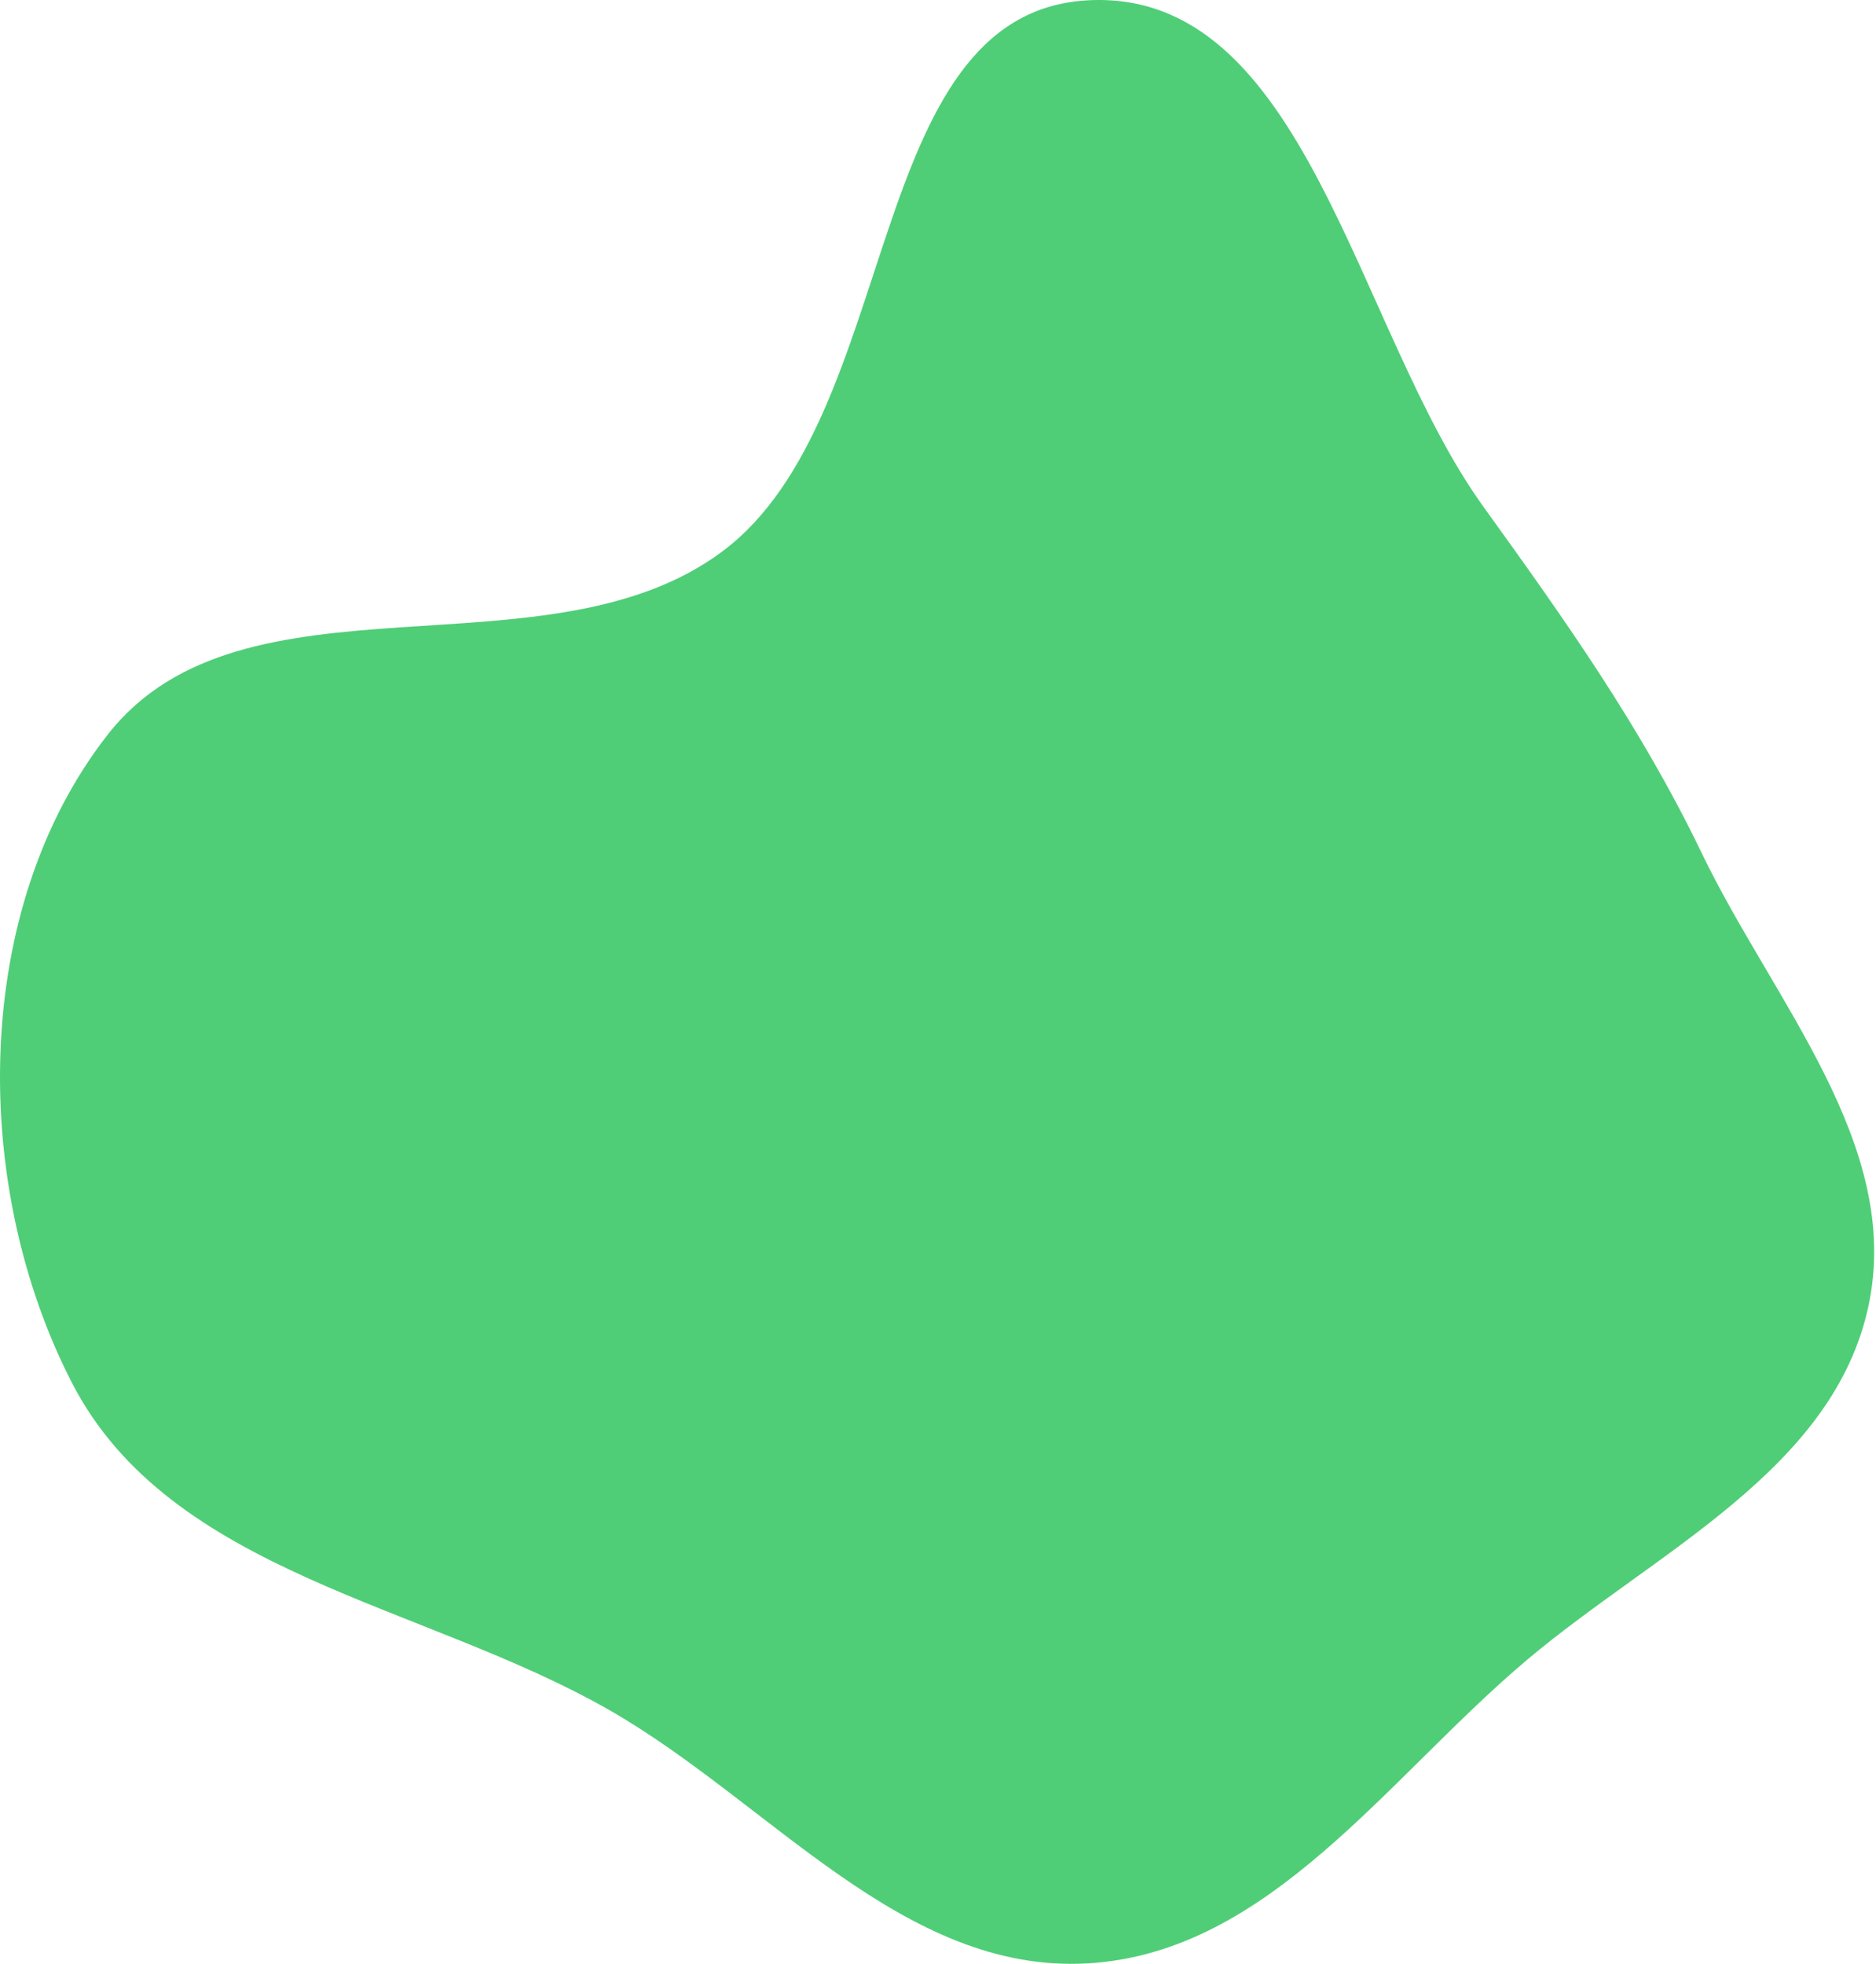 <svg width="534" height="559" viewBox="0 0 534 559" fill="none" xmlns="http://www.w3.org/2000/svg">
<path fill-rule="evenodd" clip-rule="evenodd" d="M309.424 0.099C371.876 -3.535 385.695 93.515 422.279 144.26C445.544 176.53 467.109 206.906 484.362 242.751C504.746 285.102 541.732 325.91 531.824 371.854C521.771 418.474 471.376 441.566 434.871 472.255C395.007 505.768 361.424 555.943 309.424 558.822C256.92 561.729 219.104 512.843 173.46 486.73C120.313 456.325 48.428 447.947 20.434 393.491C-8.427 337.348 -8.213 258.733 30.706 209.031C69.179 159.899 155.793 194.293 205.725 156.863C257.114 118.341 245.308 3.831 309.424 0.099Z" fill="#4FCE77"/>
</svg>
